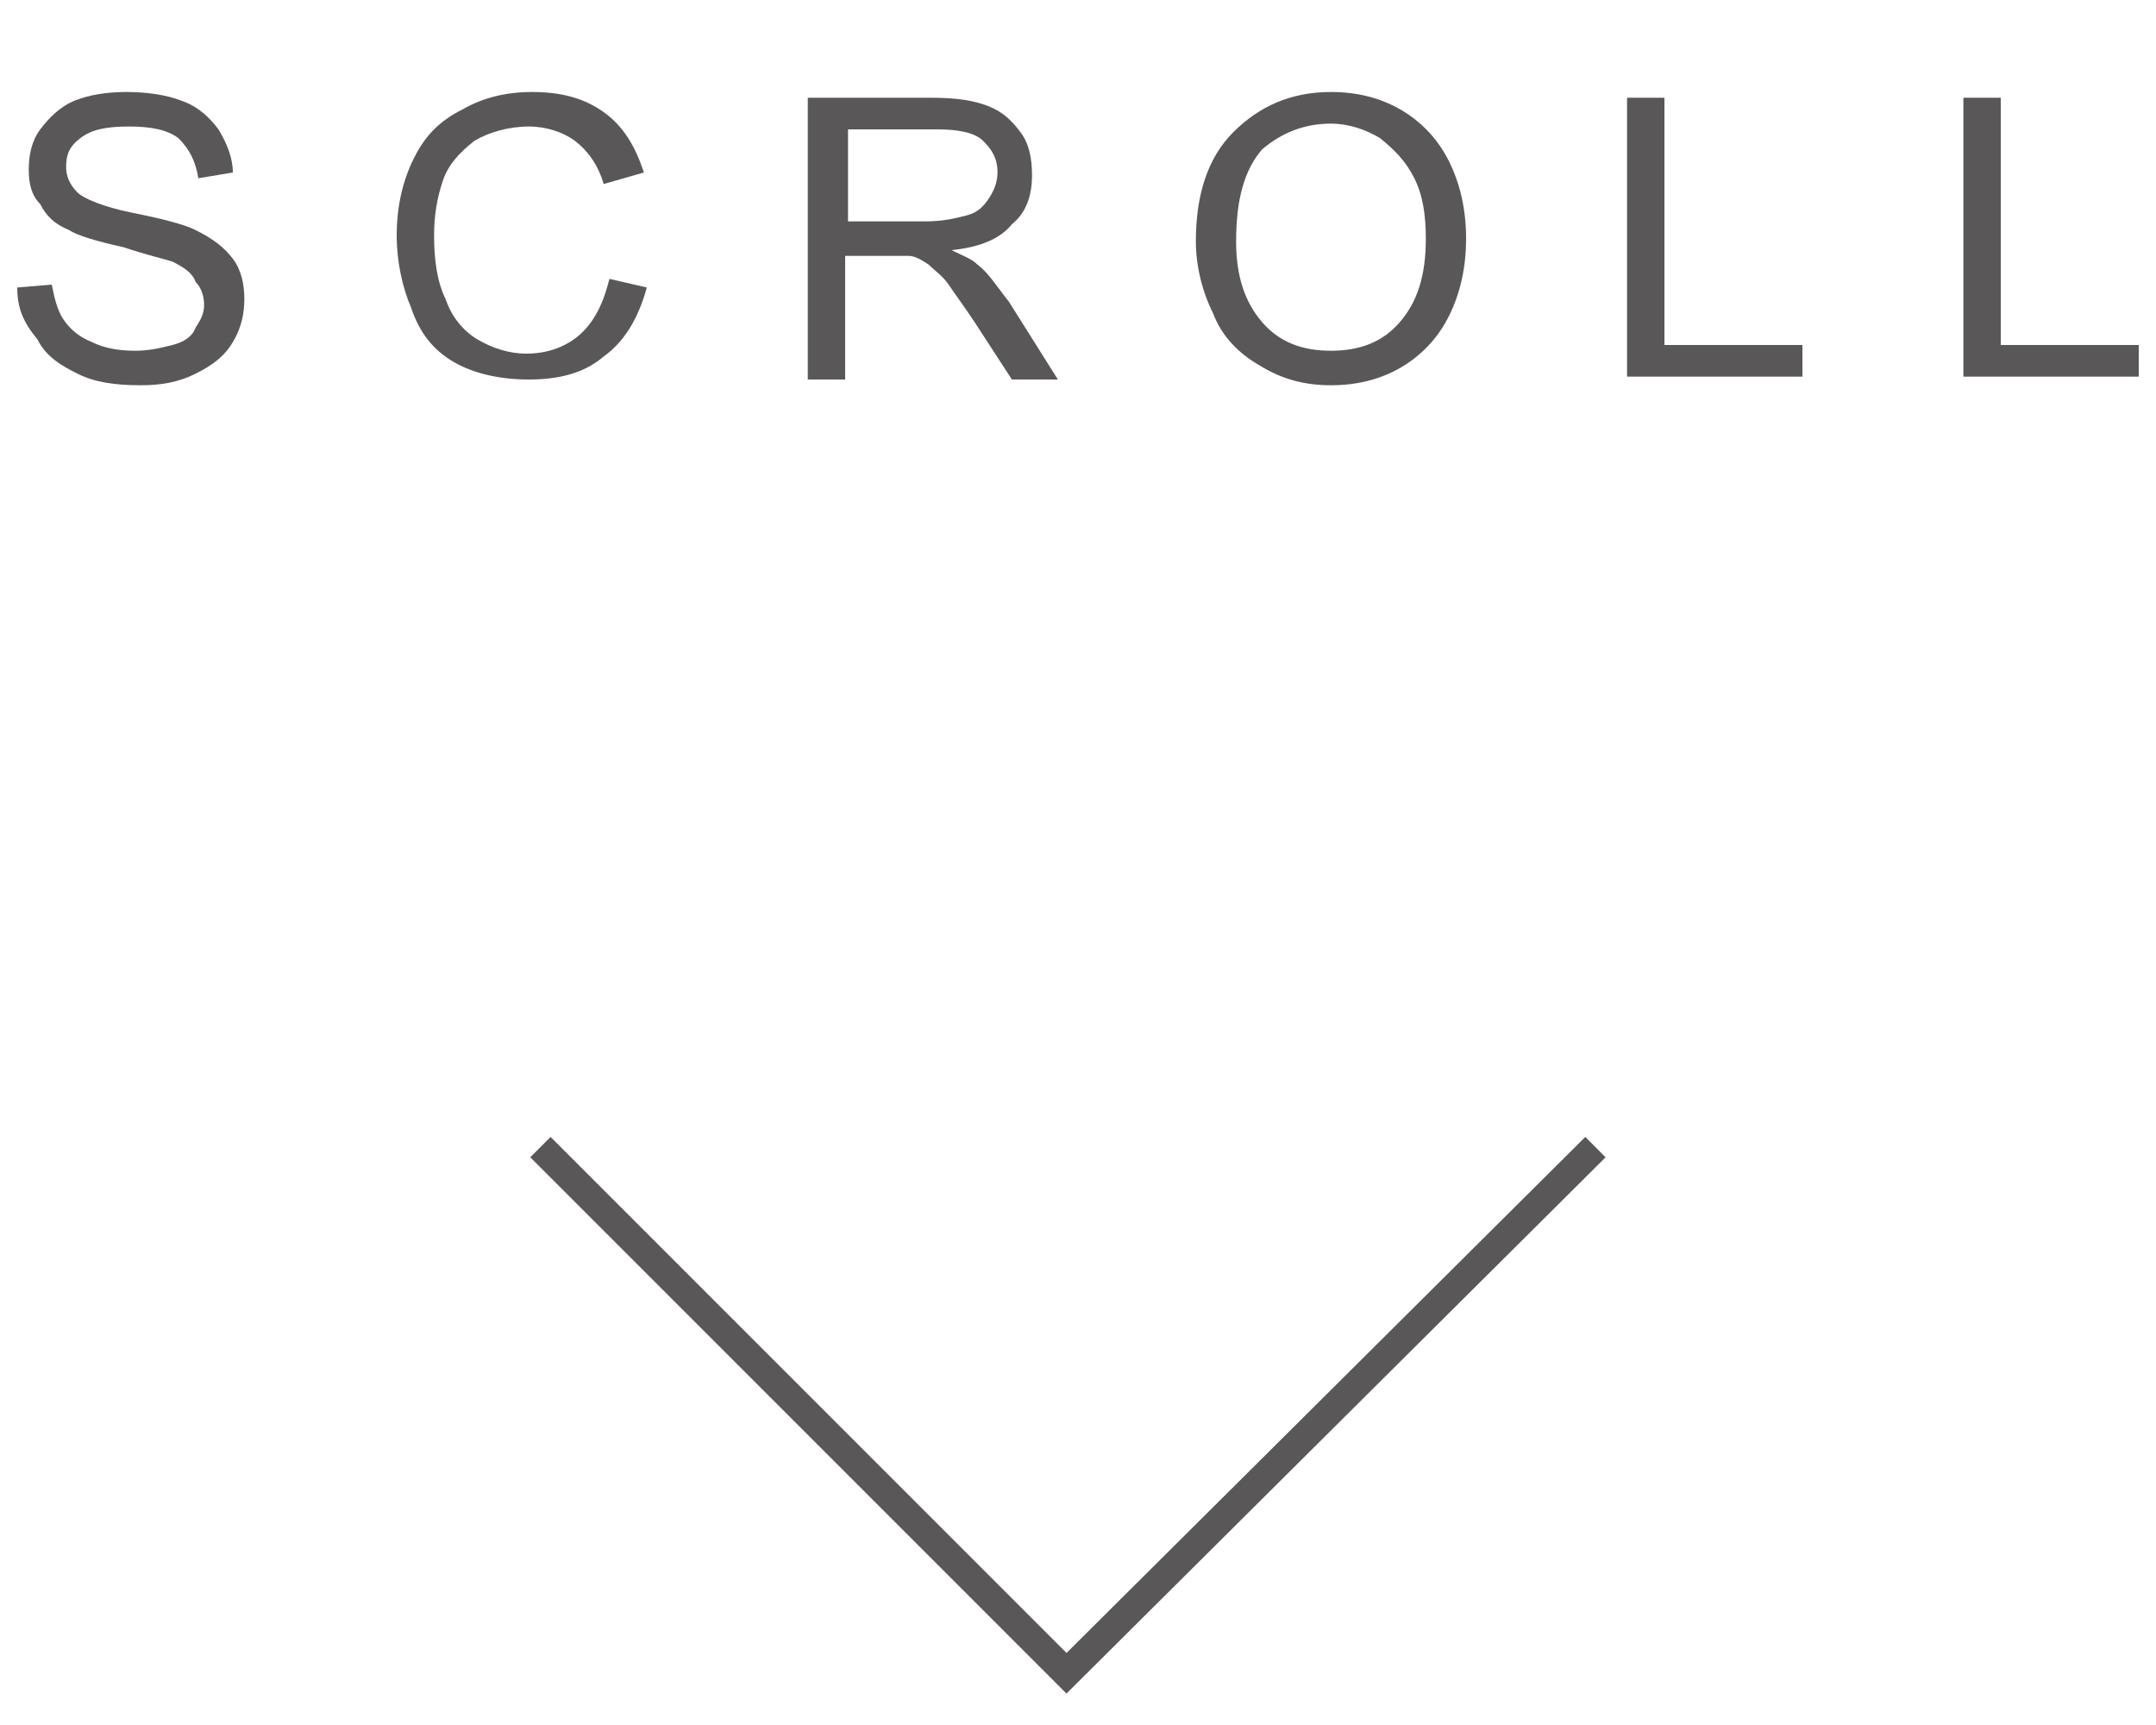 <?xml version="1.0" encoding="utf-8"?>
<!-- Generator: Adobe Illustrator 22.1.0, SVG Export Plug-In . SVG Version: 6.00 Build 0)  -->
<svg version="1.1" id="圖層_1" xmlns="http://www.w3.org/2000/svg" xmlns:xlink="http://www.w3.org/1999/xlink" x="0px" y="0px"
	 width="75px" height="60px" viewBox="0 0 75 60" style="enable-background:new 0 0 75 60;" xml:space="preserve">
<style type="text/css">
	.st0{fill:none;stroke:#595757;stroke-miterlimit:10;}
	.st1{fill:#595757;}
</style>
<g>
	<g>
		<polyline class="st0" points="55.5,39.9 37.1,58.2 18.8,39.9 		"/>
		<g>
			<g>
				<path class="st1" d="M0.6,10l1.2-0.1c0.1,0.5,0.2,0.9,0.4,1.2c0.2,0.3,0.5,0.6,1,0.8c0.4,0.2,0.9,0.3,1.5,0.3
					c0.5,0,0.9-0.1,1.3-0.2c0.4-0.1,0.7-0.3,0.8-0.6c0.2-0.3,0.3-0.5,0.3-0.8c0-0.3-0.1-0.6-0.3-0.8C6.7,9.5,6.4,9.3,6,9.1
					C5.7,9,5.2,8.9,4.3,8.6C3.4,8.4,2.7,8.2,2.4,8c-0.5-0.2-0.8-0.5-1-0.9C1.1,6.8,1,6.4,1,5.9c0-0.5,0.1-1,0.4-1.4
					c0.3-0.4,0.7-0.8,1.2-1c0.5-0.2,1.1-0.3,1.8-0.3c0.7,0,1.4,0.1,1.9,0.3c0.6,0.2,1,0.6,1.3,1c0.3,0.5,0.5,1,0.5,1.5L6.9,6.2
					C6.8,5.6,6.6,5.2,6.2,4.8C5.8,4.5,5.2,4.4,4.5,4.4c-0.8,0-1.3,0.1-1.7,0.4c-0.4,0.3-0.5,0.6-0.5,1c0,0.3,0.1,0.6,0.4,0.9
					c0.2,0.2,0.9,0.5,1.9,0.7c1,0.2,1.8,0.4,2.2,0.6c0.6,0.3,1,0.6,1.3,1c0.3,0.4,0.4,0.9,0.4,1.4c0,0.5-0.1,1-0.4,1.5
					c-0.3,0.5-0.7,0.8-1.3,1.1c-0.6,0.3-1.2,0.4-1.9,0.4c-0.9,0-1.6-0.1-2.2-0.4c-0.6-0.3-1.1-0.6-1.4-1.2C0.8,11.2,0.6,10.7,0.6,10
					z"/>
				<path class="st1" d="M21.2,9.7l1.3,0.3c-0.3,1.1-0.8,1.9-1.5,2.4c-0.7,0.6-1.6,0.8-2.6,0.8c-1,0-1.9-0.2-2.6-0.6
					c-0.7-0.4-1.2-1-1.5-1.9C14,10,13.8,9.1,13.8,8.2c0-1,0.2-1.9,0.6-2.7c0.4-0.8,0.9-1.3,1.7-1.7c0.7-0.4,1.5-0.6,2.4-0.6
					c1,0,1.8,0.2,2.5,0.7c0.7,0.5,1.1,1.2,1.4,2.1L21,6.4c-0.2-0.7-0.6-1.2-1-1.5c-0.4-0.3-1-0.5-1.6-0.5c-0.7,0-1.4,0.2-1.9,0.5
					c-0.5,0.4-0.9,0.8-1.1,1.4c-0.2,0.6-0.3,1.2-0.3,1.9c0,0.8,0.1,1.6,0.4,2.2c0.2,0.6,0.6,1.1,1.1,1.4c0.5,0.3,1.1,0.5,1.7,0.5
					c0.7,0,1.3-0.2,1.8-0.6C20.7,11.2,21,10.5,21.2,9.7z"/>
				<path class="st1" d="M28.1,13.1V3.4h4.3c0.9,0,1.5,0.1,2,0.3c0.5,0.2,0.8,0.5,1.1,0.9c0.3,0.4,0.4,0.9,0.4,1.5
					c0,0.7-0.2,1.3-0.7,1.7c-0.4,0.5-1.1,0.8-2.1,0.9C33.5,8.9,33.8,9,34,9.2c0.4,0.3,0.7,0.8,1.1,1.3l1.7,2.7h-1.6l-1.3-2
					c-0.4-0.6-0.7-1-0.9-1.3c-0.2-0.3-0.5-0.5-0.7-0.7C32,9,31.8,8.9,31.6,8.9c-0.1,0-0.4,0-0.7,0h-1.5v4.3H28.1z M29.4,7.7h2.8
					c0.6,0,1-0.1,1.4-0.2s0.6-0.3,0.8-0.6c0.2-0.3,0.3-0.6,0.3-0.9c0-0.5-0.2-0.8-0.5-1.1c-0.3-0.3-0.9-0.4-1.6-0.4h-3.1V7.7z"/>
				<path class="st1" d="M41.6,8.4c0-1.6,0.4-2.9,1.3-3.8c0.9-0.9,2-1.4,3.4-1.4c0.9,0,1.7,0.2,2.4,0.6c0.7,0.4,1.3,1,1.7,1.8
					C50.8,6.4,51,7.3,51,8.3c0,1-0.2,1.9-0.6,2.7c-0.4,0.8-1,1.4-1.7,1.8c-0.7,0.4-1.5,0.6-2.4,0.6c-0.9,0-1.7-0.2-2.5-0.7
					c-0.7-0.4-1.3-1-1.6-1.8C41.8,10.1,41.6,9.2,41.6,8.4z M43,8.4c0,1.2,0.3,2.1,0.9,2.8c0.6,0.7,1.4,1,2.4,1c1,0,1.8-0.3,2.4-1
					c0.6-0.7,0.9-1.6,0.9-2.9c0-0.8-0.1-1.5-0.4-2.1c-0.3-0.6-0.7-1-1.2-1.4c-0.5-0.3-1.1-0.5-1.7-0.5c-0.9,0-1.7,0.3-2.4,0.9
					C43.3,5.9,43,6.9,43,8.4z"/>
				<path class="st1" d="M56.6,13.1V3.4h1.3V12h4.8v1.1H56.6z"/>
				<path class="st1" d="M68.3,13.1V3.4h1.3V12h4.8v1.1H68.3z"/>
			</g>
		</g>
	</g>
</g>
</svg>
